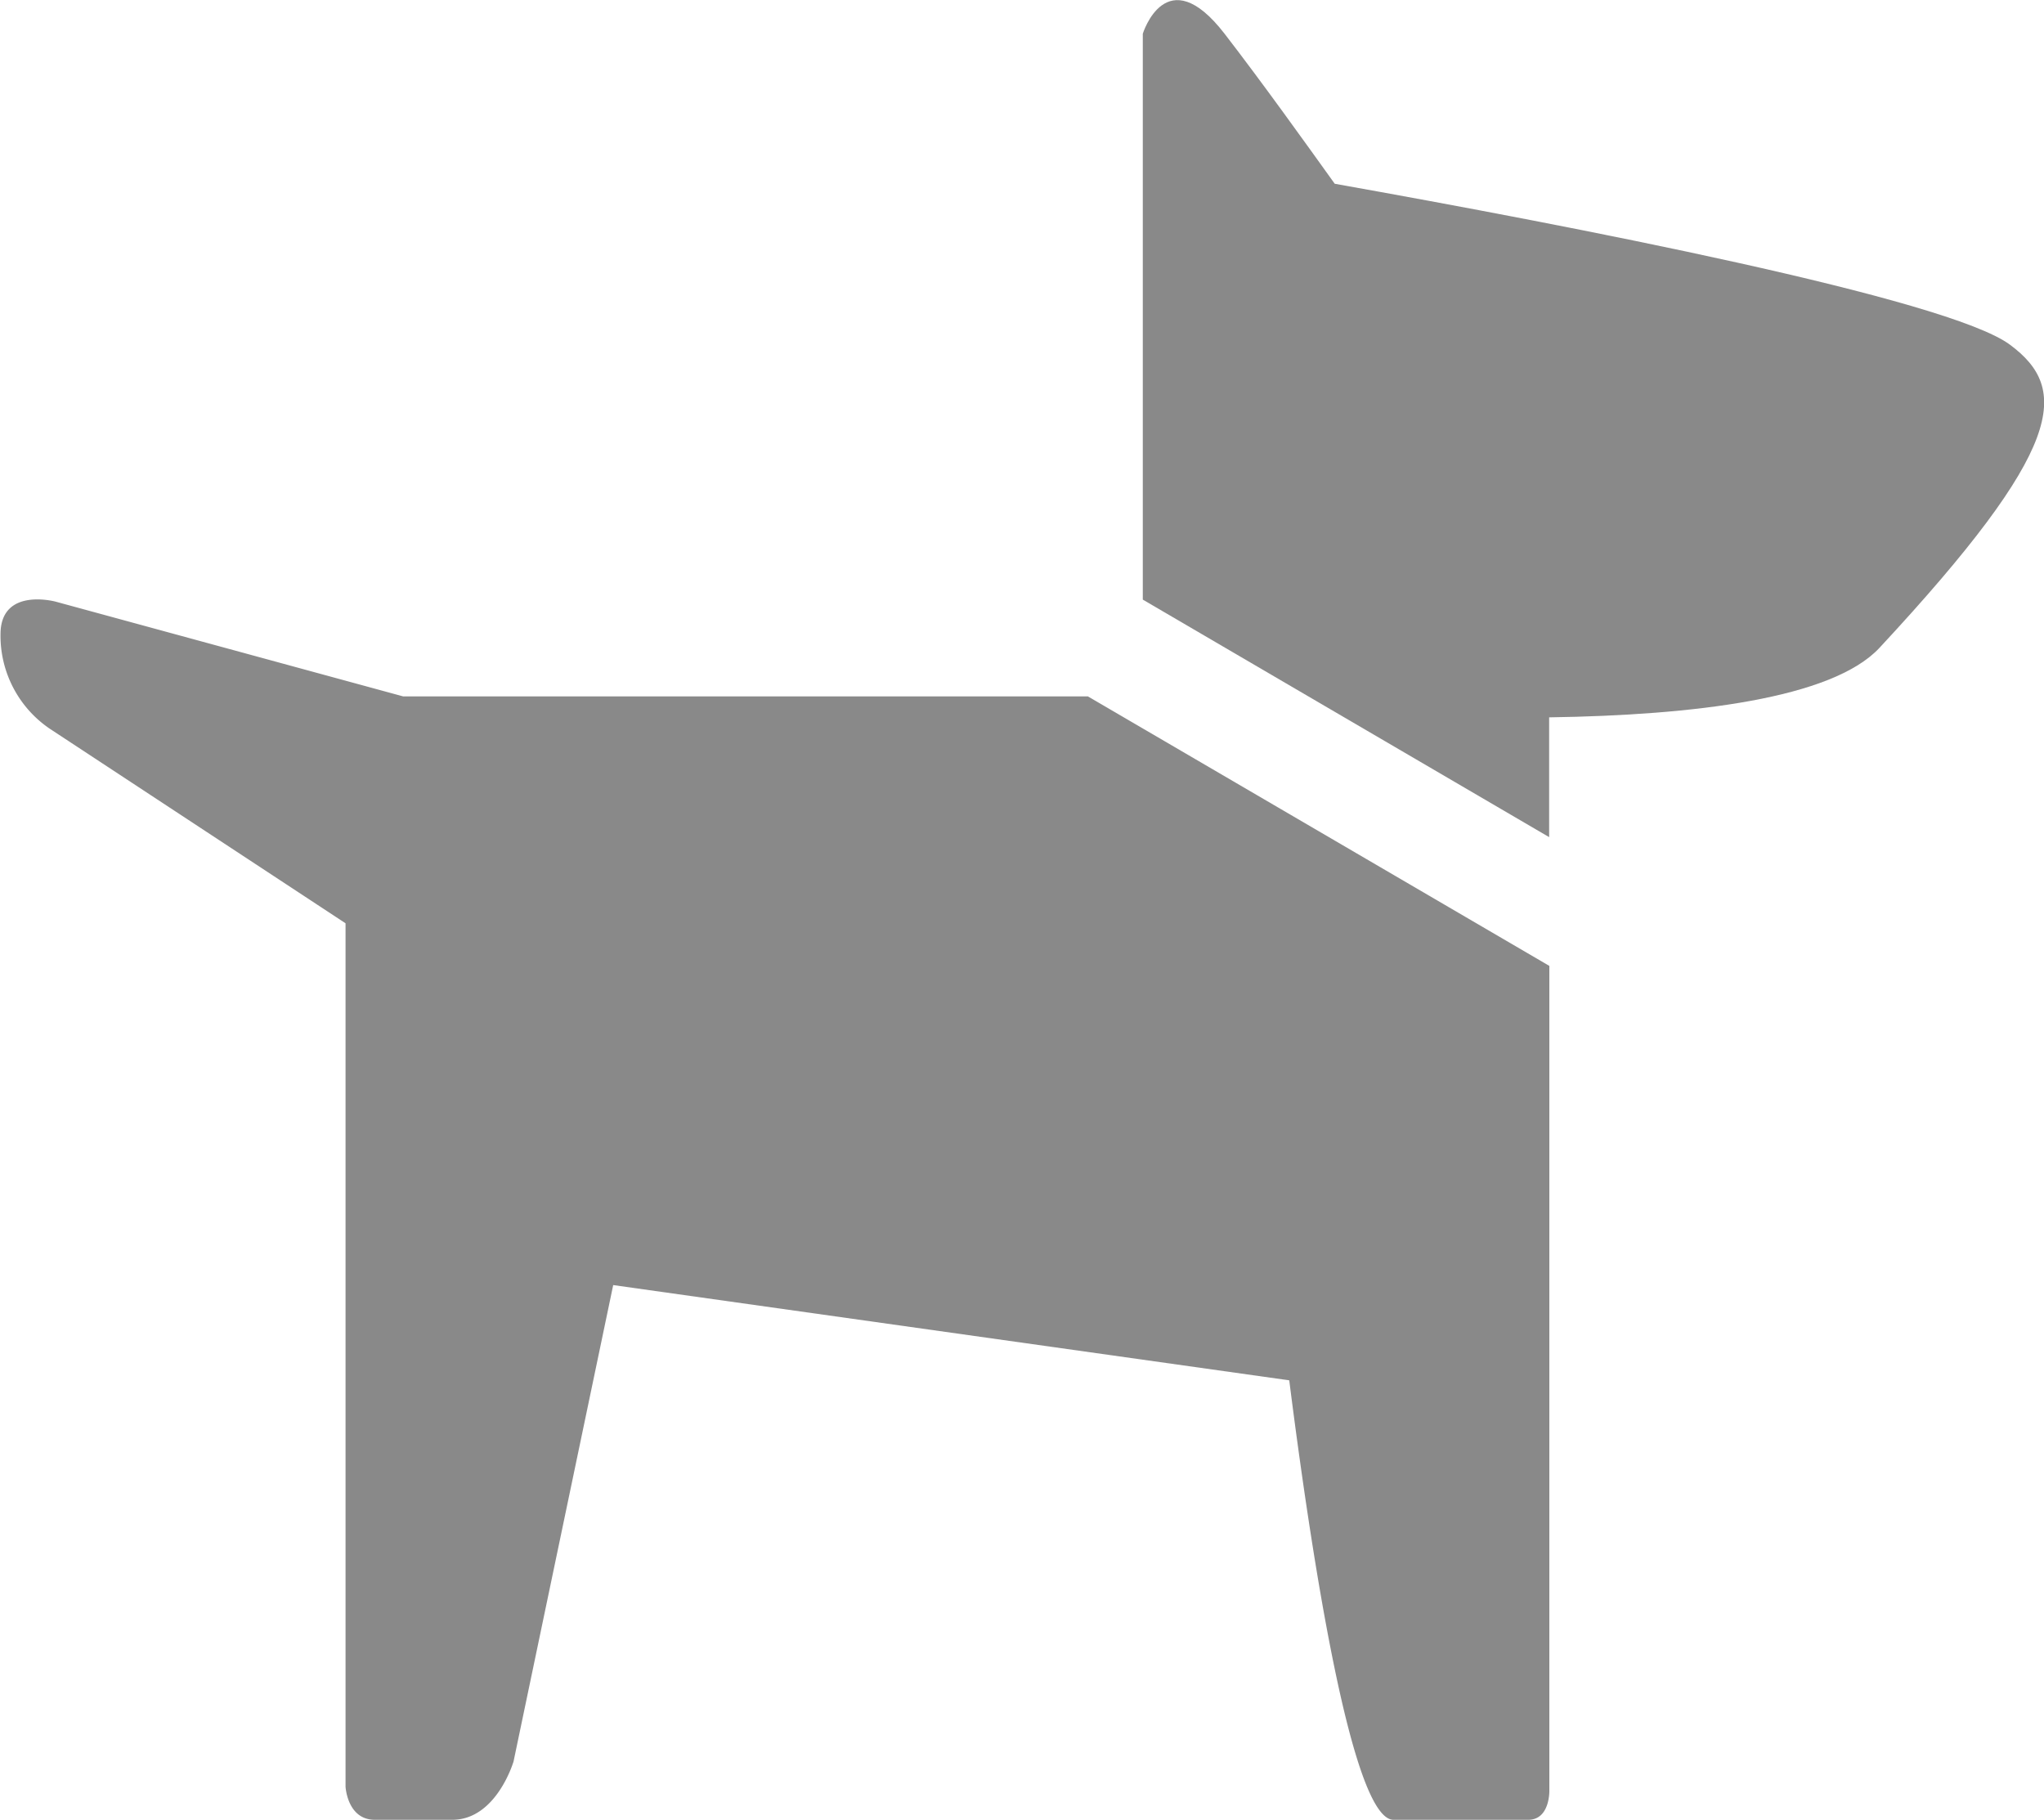 <svg xmlns="http://www.w3.org/2000/svg" width="20" height="17.806" viewBox="0 0 20 17.806">
  <g id="グループ_46" data-name="グループ 46" transform="translate(-178.619 -57.188)">
    <path id="パス_895" data-name="パス 895" d="M189.264,81.85h-6.7l-3.4-.927s-.54-.147-.54.319a1.1,1.1,0,0,0,.48.923L182,84.07v8.447s.016.325.287.325h.757c.433,0,.6-.571.6-.571l.975-4.661,6.615.932c.209,1.654.608,4.3,1.02,4.3h1.318c.215,0,.207-.287.207-.287V84.487Z" transform="translate(0 -17.848)" fill="#898989"/>
    <path id="パス_896" data-name="パス 896" d="M232.317,60.561c-.606-.452-4.3-1.164-6.607-1.575-.287-.4-.709-.99-1.078-1.468-.572-.74-.8,0-.8,0v5.537l3.976,2.324V64.207c1.413-.021,2.769-.183,3.232-.68C232.863,61.566,232.9,60.993,232.317,60.561Z" transform="translate(-34.031)" fill="#898989"/>
  </g>
</svg>
